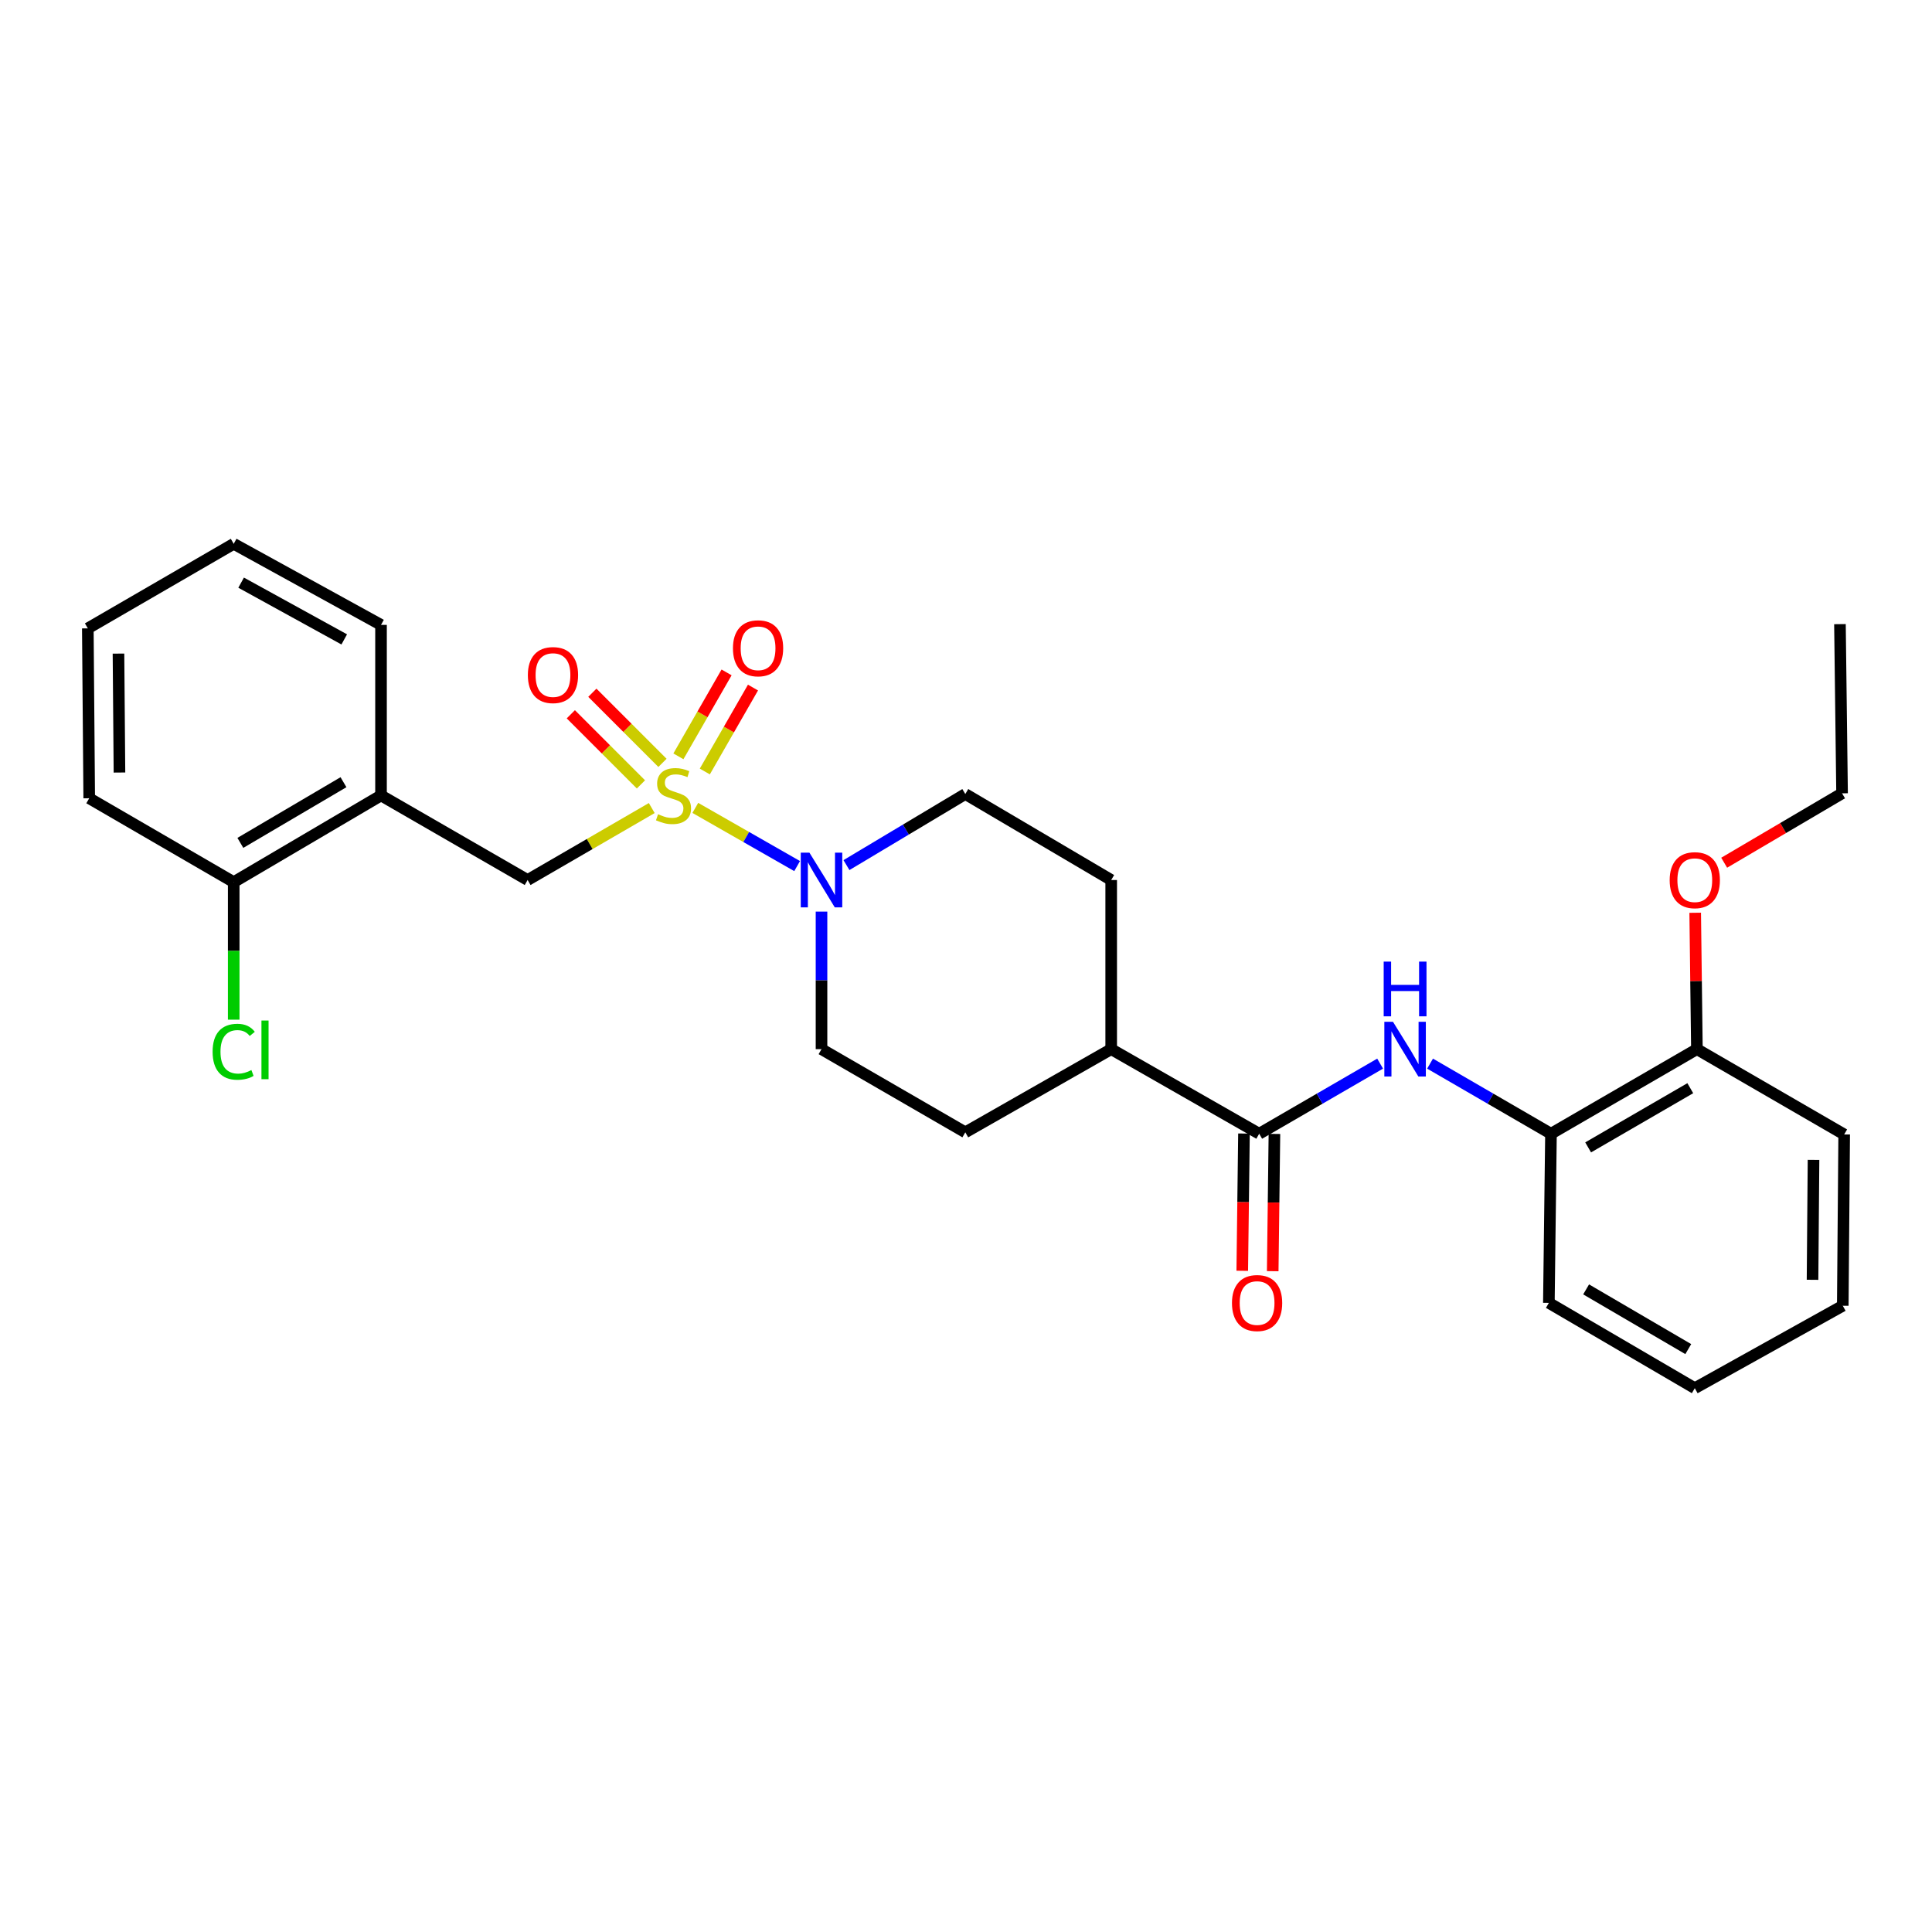 <?xml version='1.0' encoding='iso-8859-1'?>
<svg version='1.1' baseProfile='full'
              xmlns='http://www.w3.org/2000/svg'
                      xmlns:rdkit='http://www.rdkit.org/xml'
                      xmlns:xlink='http://www.w3.org/1999/xlink'
                  xml:space='preserve'
width='1000px' height='1000px' viewBox='0 0 1000 1000'>
<!-- END OF HEADER -->
<rect style='opacity:1.0;fill:#FFFFFF;stroke:none' width='1000' height='1000' x='0' y='0'> </rect>
<path class='bond-0' d='M 359.893,418.169 L 386.243,433.227' style='fill:none;fill-rule:evenodd;stroke:#CCCC00;stroke-width:6px;stroke-linecap:butt;stroke-linejoin:miter;stroke-opacity:1' />
<path class='bond-0' d='M 386.243,433.227 L 412.594,448.284' style='fill:none;fill-rule:evenodd;stroke:#0000FF;stroke-width:6px;stroke-linecap:butt;stroke-linejoin:miter;stroke-opacity:1' />
<path class='bond-2' d='M 337.345,418.249 L 305.22,436.873' style='fill:none;fill-rule:evenodd;stroke:#CCCC00;stroke-width:6px;stroke-linecap:butt;stroke-linejoin:miter;stroke-opacity:1' />
<path class='bond-2' d='M 305.22,436.873 L 273.095,455.496' style='fill:none;fill-rule:evenodd;stroke:#000000;stroke-width:6px;stroke-linecap:butt;stroke-linejoin:miter;stroke-opacity:1' />
<path class='bond-5' d='M 364.81,399.325 L 377.278,377.604' style='fill:none;fill-rule:evenodd;stroke:#CCCC00;stroke-width:6px;stroke-linecap:butt;stroke-linejoin:miter;stroke-opacity:1' />
<path class='bond-5' d='M 377.278,377.604 L 389.746,355.883' style='fill:none;fill-rule:evenodd;stroke:#FF0000;stroke-width:6px;stroke-linecap:butt;stroke-linejoin:miter;stroke-opacity:1' />
<path class='bond-5' d='M 351.139,391.478 L 363.607,369.757' style='fill:none;fill-rule:evenodd;stroke:#CCCC00;stroke-width:6px;stroke-linecap:butt;stroke-linejoin:miter;stroke-opacity:1' />
<path class='bond-5' d='M 363.607,369.757 L 376.076,348.036' style='fill:none;fill-rule:evenodd;stroke:#FF0000;stroke-width:6px;stroke-linecap:butt;stroke-linejoin:miter;stroke-opacity:1' />
<path class='bond-6' d='M 342.895,394.861 L 324.748,376.715' style='fill:none;fill-rule:evenodd;stroke:#CCCC00;stroke-width:6px;stroke-linecap:butt;stroke-linejoin:miter;stroke-opacity:1' />
<path class='bond-6' d='M 324.748,376.715 L 306.602,358.568' style='fill:none;fill-rule:evenodd;stroke:#FF0000;stroke-width:6px;stroke-linecap:butt;stroke-linejoin:miter;stroke-opacity:1' />
<path class='bond-6' d='M 331.749,406.007 L 313.602,387.861' style='fill:none;fill-rule:evenodd;stroke:#CCCC00;stroke-width:6px;stroke-linecap:butt;stroke-linejoin:miter;stroke-opacity:1' />
<path class='bond-6' d='M 313.602,387.861 L 295.456,369.714' style='fill:none;fill-rule:evenodd;stroke:#FF0000;stroke-width:6px;stroke-linecap:butt;stroke-linejoin:miter;stroke-opacity:1' />
<path class='bond-9' d='M 425.214,471.845 L 425.214,507.443' style='fill:none;fill-rule:evenodd;stroke:#0000FF;stroke-width:6px;stroke-linecap:butt;stroke-linejoin:miter;stroke-opacity:1' />
<path class='bond-9' d='M 425.214,507.443 L 425.214,543.041' style='fill:none;fill-rule:evenodd;stroke:#000000;stroke-width:6px;stroke-linecap:butt;stroke-linejoin:miter;stroke-opacity:1' />
<path class='bond-10' d='M 438.123,447.777 L 468.882,429.38' style='fill:none;fill-rule:evenodd;stroke:#0000FF;stroke-width:6px;stroke-linecap:butt;stroke-linejoin:miter;stroke-opacity:1' />
<path class='bond-10' d='M 468.882,429.38 L 499.641,410.984' style='fill:none;fill-rule:evenodd;stroke:#000000;stroke-width:6px;stroke-linecap:butt;stroke-linejoin:miter;stroke-opacity:1' />
<path class='bond-1' d='M 651.76,586.818 L 575.153,543.041' style='fill:none;fill-rule:evenodd;stroke:#000000;stroke-width:6px;stroke-linecap:butt;stroke-linejoin:miter;stroke-opacity:1' />
<path class='bond-3' d='M 651.76,586.818 L 683.055,568.675' style='fill:none;fill-rule:evenodd;stroke:#000000;stroke-width:6px;stroke-linecap:butt;stroke-linejoin:miter;stroke-opacity:1' />
<path class='bond-3' d='M 683.055,568.675 L 714.351,550.532' style='fill:none;fill-rule:evenodd;stroke:#0000FF;stroke-width:6px;stroke-linecap:butt;stroke-linejoin:miter;stroke-opacity:1' />
<path class='bond-11' d='M 643.88,586.719 L 643.435,622.241' style='fill:none;fill-rule:evenodd;stroke:#000000;stroke-width:6px;stroke-linecap:butt;stroke-linejoin:miter;stroke-opacity:1' />
<path class='bond-11' d='M 643.435,622.241 L 642.991,657.764' style='fill:none;fill-rule:evenodd;stroke:#FF0000;stroke-width:6px;stroke-linecap:butt;stroke-linejoin:miter;stroke-opacity:1' />
<path class='bond-11' d='M 659.641,586.916 L 659.197,622.438' style='fill:none;fill-rule:evenodd;stroke:#000000;stroke-width:6px;stroke-linecap:butt;stroke-linejoin:miter;stroke-opacity:1' />
<path class='bond-11' d='M 659.197,622.438 L 658.753,657.961' style='fill:none;fill-rule:evenodd;stroke:#FF0000;stroke-width:6px;stroke-linecap:butt;stroke-linejoin:miter;stroke-opacity:1' />
<path class='bond-4' d='M 273.095,455.496 L 197.215,411.72' style='fill:none;fill-rule:evenodd;stroke:#000000;stroke-width:6px;stroke-linecap:butt;stroke-linejoin:miter;stroke-opacity:1' />
<path class='bond-7' d='M 740.195,550.532 L 771.49,568.675' style='fill:none;fill-rule:evenodd;stroke:#0000FF;stroke-width:6px;stroke-linecap:butt;stroke-linejoin:miter;stroke-opacity:1' />
<path class='bond-7' d='M 771.49,568.675 L 802.785,586.818' style='fill:none;fill-rule:evenodd;stroke:#000000;stroke-width:6px;stroke-linecap:butt;stroke-linejoin:miter;stroke-opacity:1' />
<path class='bond-12' d='M 197.215,411.72 L 120.967,456.591' style='fill:none;fill-rule:evenodd;stroke:#000000;stroke-width:6px;stroke-linecap:butt;stroke-linejoin:miter;stroke-opacity:1' />
<path class='bond-12' d='M 177.783,404.866 L 124.409,436.275' style='fill:none;fill-rule:evenodd;stroke:#000000;stroke-width:6px;stroke-linecap:butt;stroke-linejoin:miter;stroke-opacity:1' />
<path class='bond-18' d='M 197.215,411.72 L 197.215,323.44' style='fill:none;fill-rule:evenodd;stroke:#000000;stroke-width:6px;stroke-linecap:butt;stroke-linejoin:miter;stroke-opacity:1' />
<path class='bond-13' d='M 802.785,586.818 L 878.315,543.041' style='fill:none;fill-rule:evenodd;stroke:#000000;stroke-width:6px;stroke-linecap:butt;stroke-linejoin:miter;stroke-opacity:1' />
<path class='bond-13' d='M 822.019,593.889 L 874.89,563.245' style='fill:none;fill-rule:evenodd;stroke:#000000;stroke-width:6px;stroke-linecap:butt;stroke-linejoin:miter;stroke-opacity:1' />
<path class='bond-19' d='M 802.785,586.818 L 801.69,674.371' style='fill:none;fill-rule:evenodd;stroke:#000000;stroke-width:6px;stroke-linecap:butt;stroke-linejoin:miter;stroke-opacity:1' />
<path class='bond-8' d='M 575.153,543.041 L 575.153,455.496' style='fill:none;fill-rule:evenodd;stroke:#000000;stroke-width:6px;stroke-linecap:butt;stroke-linejoin:miter;stroke-opacity:1' />
<path class='bond-28' d='M 575.153,543.041 L 499.641,586.091' style='fill:none;fill-rule:evenodd;stroke:#000000;stroke-width:6px;stroke-linecap:butt;stroke-linejoin:miter;stroke-opacity:1' />
<path class='bond-14' d='M 425.214,543.041 L 499.641,586.091' style='fill:none;fill-rule:evenodd;stroke:#000000;stroke-width:6px;stroke-linecap:butt;stroke-linejoin:miter;stroke-opacity:1' />
<path class='bond-15' d='M 499.641,410.984 L 575.153,455.496' style='fill:none;fill-rule:evenodd;stroke:#000000;stroke-width:6px;stroke-linecap:butt;stroke-linejoin:miter;stroke-opacity:1' />
<path class='bond-16' d='M 120.967,456.591 L 120.967,492.185' style='fill:none;fill-rule:evenodd;stroke:#000000;stroke-width:6px;stroke-linecap:butt;stroke-linejoin:miter;stroke-opacity:1' />
<path class='bond-16' d='M 120.967,492.185 L 120.967,527.778' style='fill:none;fill-rule:evenodd;stroke:#00CC00;stroke-width:6px;stroke-linecap:butt;stroke-linejoin:miter;stroke-opacity:1' />
<path class='bond-20' d='M 120.967,456.591 L 46.181,413.182' style='fill:none;fill-rule:evenodd;stroke:#000000;stroke-width:6px;stroke-linecap:butt;stroke-linejoin:miter;stroke-opacity:1' />
<path class='bond-17' d='M 878.315,543.041 L 877.874,507.743' style='fill:none;fill-rule:evenodd;stroke:#000000;stroke-width:6px;stroke-linecap:butt;stroke-linejoin:miter;stroke-opacity:1' />
<path class='bond-17' d='M 877.874,507.743 L 877.432,472.445' style='fill:none;fill-rule:evenodd;stroke:#FF0000;stroke-width:6px;stroke-linecap:butt;stroke-linejoin:miter;stroke-opacity:1' />
<path class='bond-21' d='M 878.315,543.041 L 954.545,587.186' style='fill:none;fill-rule:evenodd;stroke:#000000;stroke-width:6px;stroke-linecap:butt;stroke-linejoin:miter;stroke-opacity:1' />
<path class='bond-22' d='M 892.432,446.543 L 922.941,428.584' style='fill:none;fill-rule:evenodd;stroke:#FF0000;stroke-width:6px;stroke-linecap:butt;stroke-linejoin:miter;stroke-opacity:1' />
<path class='bond-22' d='M 922.941,428.584 L 953.451,410.625' style='fill:none;fill-rule:evenodd;stroke:#000000;stroke-width:6px;stroke-linecap:butt;stroke-linejoin:miter;stroke-opacity:1' />
<path class='bond-23' d='M 197.215,323.44 L 120.967,281.476' style='fill:none;fill-rule:evenodd;stroke:#000000;stroke-width:6px;stroke-linecap:butt;stroke-linejoin:miter;stroke-opacity:1' />
<path class='bond-23' d='M 178.177,330.954 L 124.804,301.58' style='fill:none;fill-rule:evenodd;stroke:#000000;stroke-width:6px;stroke-linecap:butt;stroke-linejoin:miter;stroke-opacity:1' />
<path class='bond-25' d='M 801.69,674.371 L 877.22,718.524' style='fill:none;fill-rule:evenodd;stroke:#000000;stroke-width:6px;stroke-linecap:butt;stroke-linejoin:miter;stroke-opacity:1' />
<path class='bond-25' d='M 820.975,667.386 L 873.846,698.293' style='fill:none;fill-rule:evenodd;stroke:#000000;stroke-width:6px;stroke-linecap:butt;stroke-linejoin:miter;stroke-opacity:1' />
<path class='bond-29' d='M 46.181,413.182 L 45.455,325.244' style='fill:none;fill-rule:evenodd;stroke:#000000;stroke-width:6px;stroke-linecap:butt;stroke-linejoin:miter;stroke-opacity:1' />
<path class='bond-29' d='M 61.835,399.861 L 61.326,338.304' style='fill:none;fill-rule:evenodd;stroke:#000000;stroke-width:6px;stroke-linecap:butt;stroke-linejoin:miter;stroke-opacity:1' />
<path class='bond-30' d='M 954.545,587.186 L 953.819,675.851' style='fill:none;fill-rule:evenodd;stroke:#000000;stroke-width:6px;stroke-linecap:butt;stroke-linejoin:miter;stroke-opacity:1' />
<path class='bond-30' d='M 938.674,600.356 L 938.165,662.422' style='fill:none;fill-rule:evenodd;stroke:#000000;stroke-width:6px;stroke-linecap:butt;stroke-linejoin:miter;stroke-opacity:1' />
<path class='bond-24' d='M 953.451,410.625 L 952.356,323.054' style='fill:none;fill-rule:evenodd;stroke:#000000;stroke-width:6px;stroke-linecap:butt;stroke-linejoin:miter;stroke-opacity:1' />
<path class='bond-26' d='M 120.967,281.476 L 45.455,325.244' style='fill:none;fill-rule:evenodd;stroke:#000000;stroke-width:6px;stroke-linecap:butt;stroke-linejoin:miter;stroke-opacity:1' />
<path class='bond-27' d='M 877.22,718.524 L 953.819,675.851' style='fill:none;fill-rule:evenodd;stroke:#000000;stroke-width:6px;stroke-linecap:butt;stroke-linejoin:miter;stroke-opacity:1' />
<path  class='atom-0' d='M 340.607 421.44
Q 340.927 421.56, 342.247 422.12
Q 343.567 422.68, 345.007 423.04
Q 346.487 423.36, 347.927 423.36
Q 350.607 423.36, 352.167 422.08
Q 353.727 420.76, 353.727 418.48
Q 353.727 416.92, 352.927 415.96
Q 352.167 415, 350.967 414.48
Q 349.767 413.96, 347.767 413.36
Q 345.247 412.6, 343.727 411.88
Q 342.247 411.16, 341.167 409.64
Q 340.127 408.12, 340.127 405.56
Q 340.127 402, 342.527 399.8
Q 344.967 397.6, 349.767 397.6
Q 353.047 397.6, 356.767 399.16
L 355.847 402.24
Q 352.447 400.84, 349.887 400.84
Q 347.127 400.84, 345.607 402
Q 344.087 403.12, 344.127 405.08
Q 344.127 406.6, 344.887 407.52
Q 345.687 408.44, 346.807 408.96
Q 347.967 409.48, 349.887 410.08
Q 352.447 410.88, 353.967 411.68
Q 355.487 412.48, 356.567 414.12
Q 357.687 415.72, 357.687 418.48
Q 357.687 422.4, 355.047 424.52
Q 352.447 426.6, 348.087 426.6
Q 345.567 426.6, 343.647 426.04
Q 341.767 425.52, 339.527 424.6
L 340.607 421.44
' fill='#CCCC00'/>
<path  class='atom-1' d='M 418.954 441.336
L 428.234 456.336
Q 429.154 457.816, 430.634 460.496
Q 432.114 463.176, 432.194 463.336
L 432.194 441.336
L 435.954 441.336
L 435.954 469.656
L 432.074 469.656
L 422.114 453.256
Q 420.954 451.336, 419.714 449.136
Q 418.514 446.936, 418.154 446.256
L 418.154 469.656
L 414.474 469.656
L 414.474 441.336
L 418.954 441.336
' fill='#0000FF'/>
<path  class='atom-4' d='M 721.013 528.881
L 730.293 543.881
Q 731.213 545.361, 732.693 548.041
Q 734.173 550.721, 734.253 550.881
L 734.253 528.881
L 738.013 528.881
L 738.013 557.201
L 734.133 557.201
L 724.173 540.801
Q 723.013 538.881, 721.773 536.681
Q 720.573 534.481, 720.213 533.801
L 720.213 557.201
L 716.533 557.201
L 716.533 528.881
L 721.013 528.881
' fill='#0000FF'/>
<path  class='atom-4' d='M 716.193 497.729
L 720.033 497.729
L 720.033 509.769
L 734.513 509.769
L 734.513 497.729
L 738.353 497.729
L 738.353 526.049
L 734.513 526.049
L 734.513 512.969
L 720.033 512.969
L 720.033 526.049
L 716.193 526.049
L 716.193 497.729
' fill='#0000FF'/>
<path  class='atom-6' d='M 379.375 335.552
Q 379.375 328.752, 382.735 324.952
Q 386.095 321.152, 392.375 321.152
Q 398.655 321.152, 402.015 324.952
Q 405.375 328.752, 405.375 335.552
Q 405.375 342.432, 401.975 346.352
Q 398.575 350.232, 392.375 350.232
Q 386.135 350.232, 382.735 346.352
Q 379.375 342.472, 379.375 335.552
M 392.375 347.032
Q 396.695 347.032, 399.015 344.152
Q 401.375 341.232, 401.375 335.552
Q 401.375 329.992, 399.015 327.192
Q 396.695 324.352, 392.375 324.352
Q 388.055 324.352, 385.695 327.152
Q 383.375 329.952, 383.375 335.552
Q 383.375 341.272, 385.695 344.152
Q 388.055 347.032, 392.375 347.032
' fill='#FF0000'/>
<path  class='atom-7' d='M 273.222 349.414
Q 273.222 342.614, 276.582 338.814
Q 279.942 335.014, 286.222 335.014
Q 292.502 335.014, 295.862 338.814
Q 299.222 342.614, 299.222 349.414
Q 299.222 356.294, 295.822 360.214
Q 292.422 364.094, 286.222 364.094
Q 279.982 364.094, 276.582 360.214
Q 273.222 356.334, 273.222 349.414
M 286.222 360.894
Q 290.542 360.894, 292.862 358.014
Q 295.222 355.094, 295.222 349.414
Q 295.222 343.854, 292.862 341.054
Q 290.542 338.214, 286.222 338.214
Q 281.902 338.214, 279.542 341.014
Q 277.222 343.814, 277.222 349.414
Q 277.222 355.134, 279.542 358.014
Q 281.902 360.894, 286.222 360.894
' fill='#FF0000'/>
<path  class='atom-12' d='M 637.666 674.451
Q 637.666 667.651, 641.026 663.851
Q 644.386 660.051, 650.666 660.051
Q 656.946 660.051, 660.306 663.851
Q 663.666 667.651, 663.666 674.451
Q 663.666 681.331, 660.266 685.251
Q 656.866 689.131, 650.666 689.131
Q 644.426 689.131, 641.026 685.251
Q 637.666 681.371, 637.666 674.451
M 650.666 685.931
Q 654.986 685.931, 657.306 683.051
Q 659.666 680.131, 659.666 674.451
Q 659.666 668.891, 657.306 666.091
Q 654.986 663.251, 650.666 663.251
Q 646.346 663.251, 643.986 666.051
Q 641.666 668.851, 641.666 674.451
Q 641.666 680.171, 643.986 683.051
Q 646.346 685.931, 650.666 685.931
' fill='#FF0000'/>
<path  class='atom-17' d='M 110.047 544.389
Q 110.047 537.349, 113.327 533.669
Q 116.647 529.949, 122.927 529.949
Q 128.767 529.949, 131.887 534.069
L 129.247 536.229
Q 126.967 533.229, 122.927 533.229
Q 118.647 533.229, 116.367 536.109
Q 114.127 538.949, 114.127 544.389
Q 114.127 549.989, 116.447 552.869
Q 118.807 555.749, 123.367 555.749
Q 126.487 555.749, 130.127 553.869
L 131.247 556.869
Q 129.767 557.829, 127.527 558.389
Q 125.287 558.949, 122.807 558.949
Q 116.647 558.949, 113.327 555.189
Q 110.047 551.429, 110.047 544.389
' fill='#00CC00'/>
<path  class='atom-17' d='M 135.327 528.229
L 139.007 528.229
L 139.007 558.589
L 135.327 558.589
L 135.327 528.229
' fill='#00CC00'/>
<path  class='atom-18' d='M 864.22 455.576
Q 864.22 448.776, 867.58 444.976
Q 870.94 441.176, 877.22 441.176
Q 883.5 441.176, 886.86 444.976
Q 890.22 448.776, 890.22 455.576
Q 890.22 462.456, 886.82 466.376
Q 883.42 470.256, 877.22 470.256
Q 870.98 470.256, 867.58 466.376
Q 864.22 462.496, 864.22 455.576
M 877.22 467.056
Q 881.54 467.056, 883.86 464.176
Q 886.22 461.256, 886.22 455.576
Q 886.22 450.016, 883.86 447.216
Q 881.54 444.376, 877.22 444.376
Q 872.9 444.376, 870.54 447.176
Q 868.22 449.976, 868.22 455.576
Q 868.22 461.296, 870.54 464.176
Q 872.9 467.056, 877.22 467.056
' fill='#FF0000'/>
</svg>
